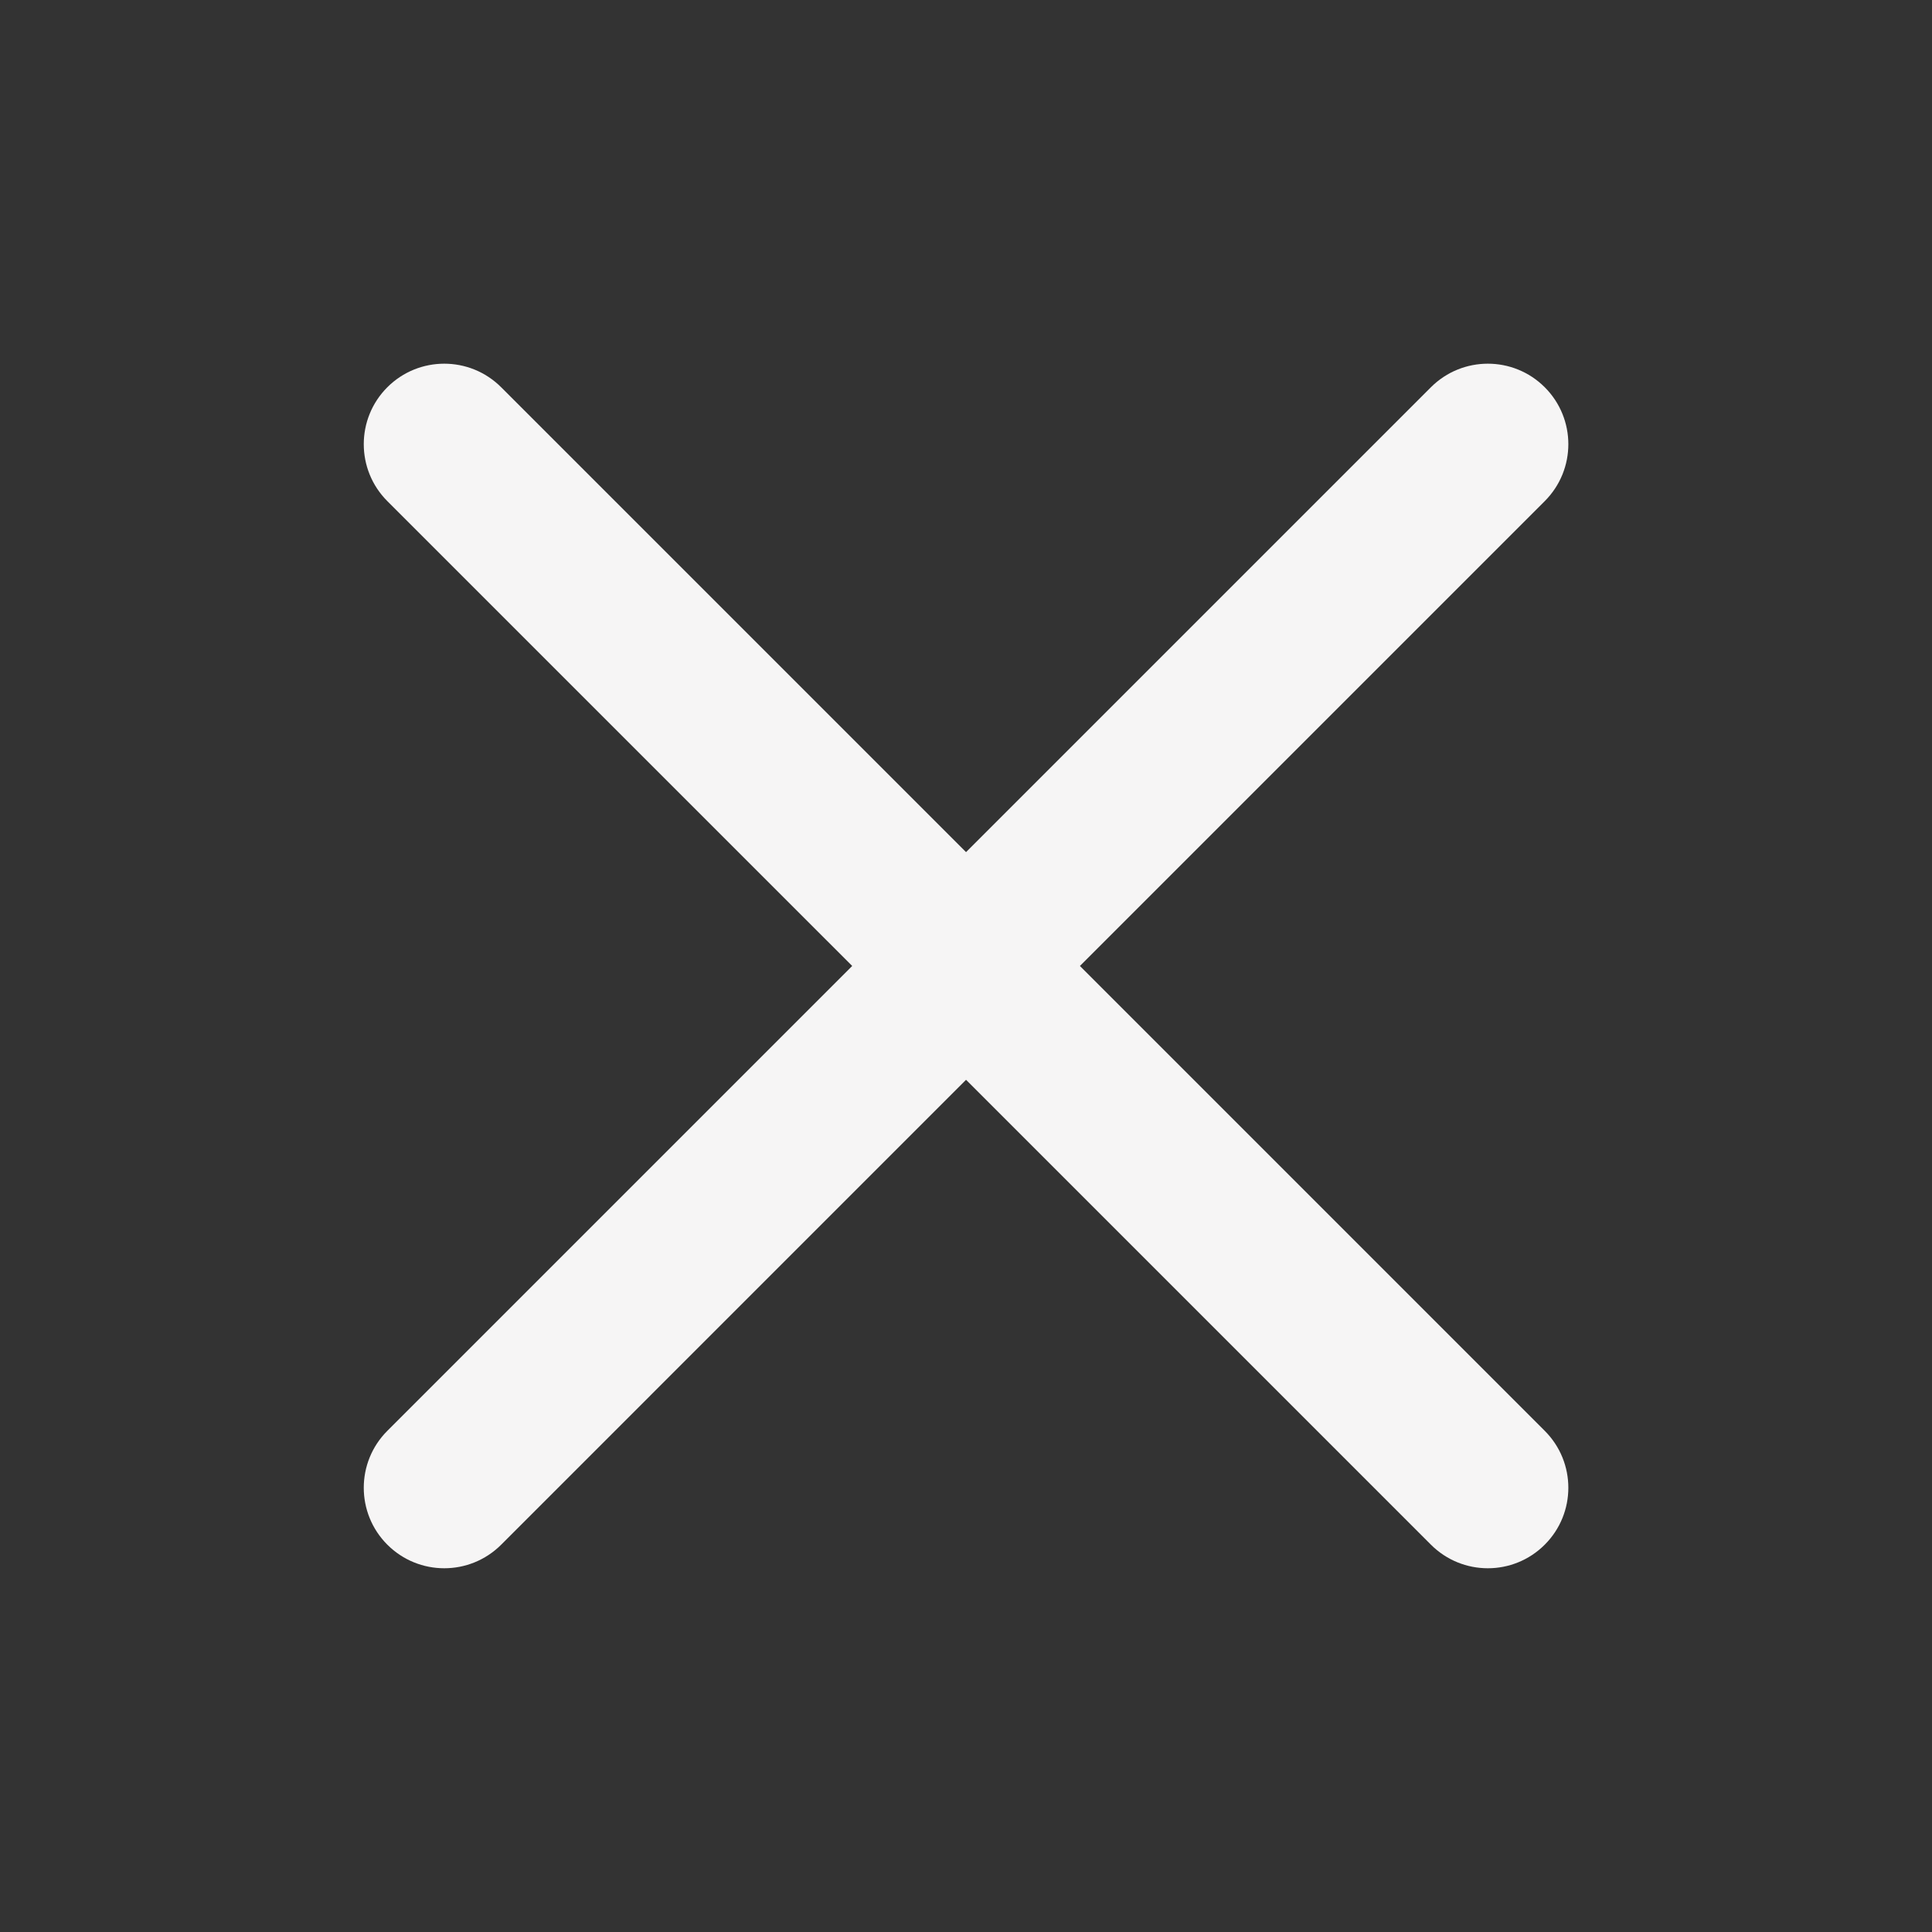 <svg width="50" height="50" viewBox="0 0 50 50" fill="none" xmlns="http://www.w3.org/2000/svg">
<rect x="0" y="0" width="50" height="50" fill="#333333" stroke="none"/>
<path d="M12.97 10.022C12.157 9.209 10.838 9.209 10.024 10.022C9.211 10.836 9.211 12.155 10.024 12.969L22.055 24.999L10.024 37.03C9.211 37.843 9.211 39.163 10.024 39.976C10.838 40.79 12.157 40.79 12.971 39.976L25.001 27.945L37.032 39.976C37.846 40.79 39.165 40.79 39.978 39.976C40.792 39.163 40.792 37.843 39.978 37.03L27.948 24.999L39.978 12.969C40.792 12.155 40.792 10.836 39.978 10.022C39.165 9.209 37.846 9.209 37.032 10.022L25.001 22.053L12.97 10.022Z" fill="#f6f5f5"/>
</svg>
